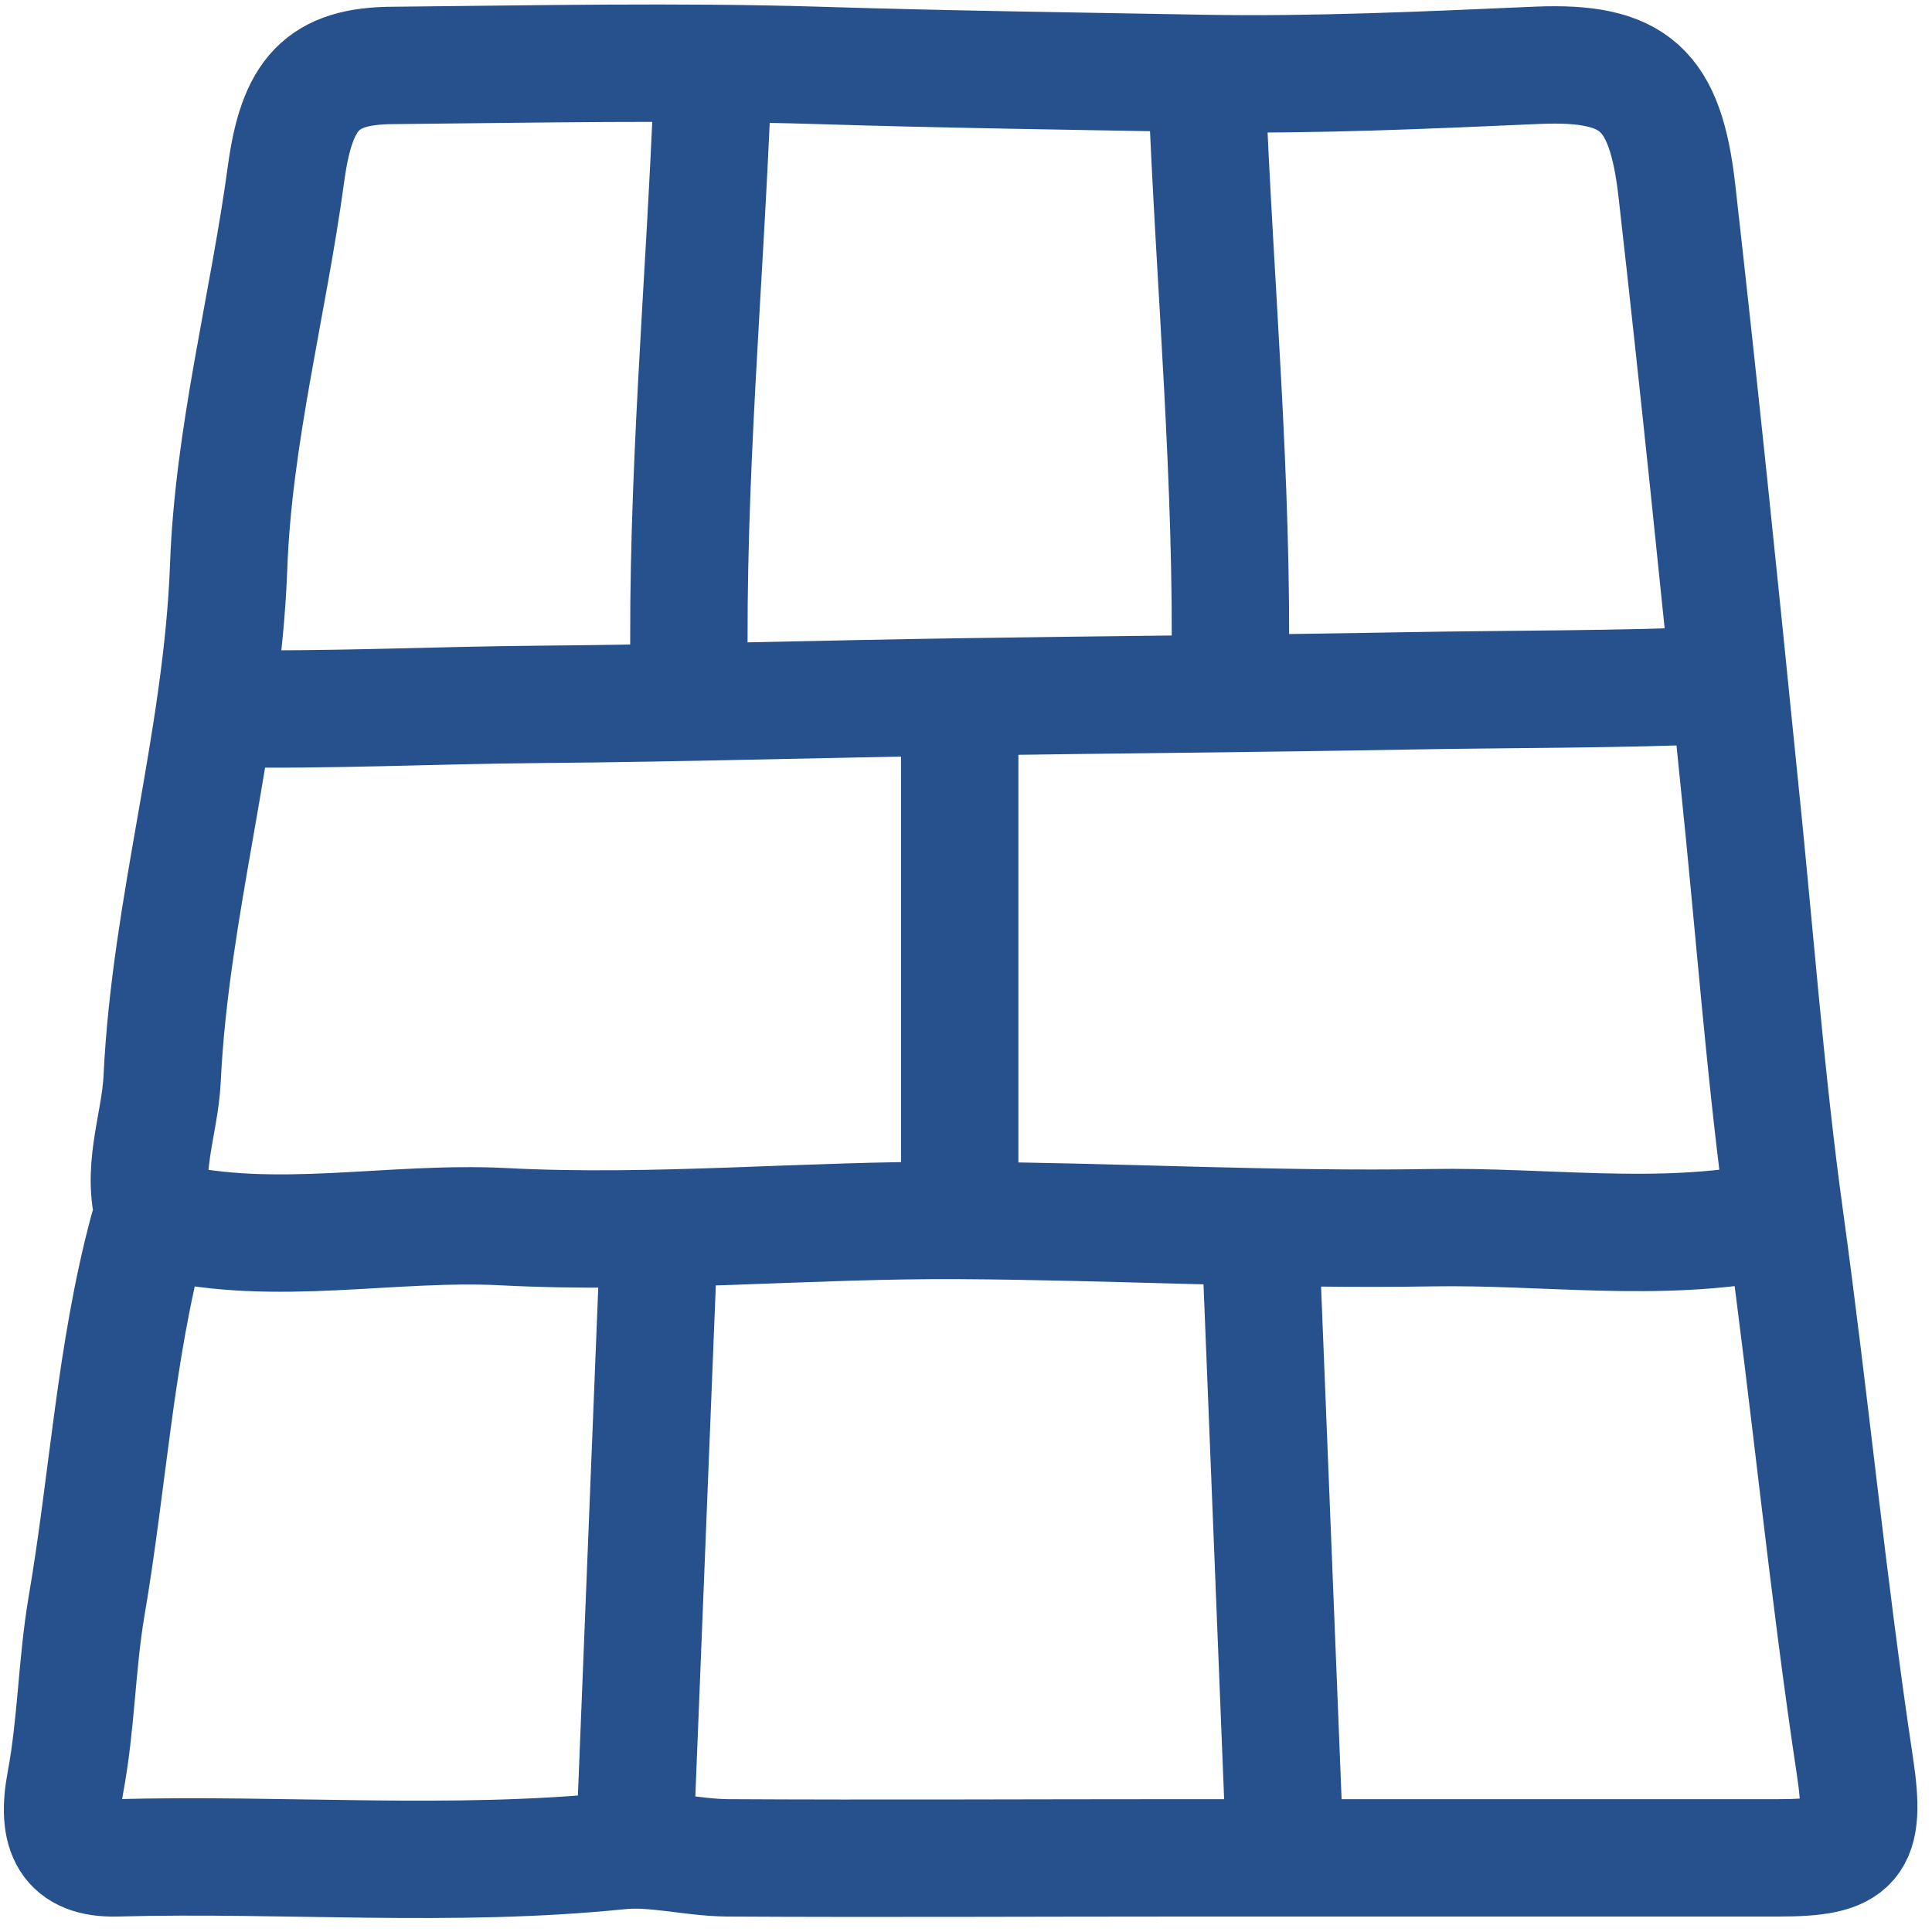 <?xml version="1.0" encoding="UTF-8"?>
<svg xmlns="http://www.w3.org/2000/svg" width="66" height="66" viewBox="0 0 66 66" fill="none">
  <path d="M5.065 42.005C3.93 46.214 3.691 50.595 2.953 54.894C2.619 56.877 2.609 58.902 2.234 60.896C1.913 62.613 2.36 63.512 3.987 63.467C9.706 63.312 15.434 63.81 21.152 63.225C22.361 63.101 23.613 63.455 24.848 63.467C30.039 63.496 35.234 63.467 40.424 63.467C47.199 63.467 53.977 63.467 60.752 63.467C63.323 63.467 63.772 63.014 63.366 60.329C62.431 54.134 61.834 47.879 60.979 41.678C60.293 36.707 59.924 31.588 59.395 26.538C58.725 19.855 58.039 13.172 57.283 6.497C56.887 3.06 55.847 2.093 52.531 2.23C48.745 2.396 44.902 2.573 41.184 2.51C36.802 2.43 32.377 2.372 27.985 2.235C23.149 2.087 18.307 2.19 13.464 2.235C10.978 2.235 10.139 3.221 9.77 5.946C9.162 10.424 7.968 14.879 7.81 19.391C7.583 25.324 5.82 30.953 5.539 36.852C5.461 38.471 4.748 40.059 5.329 41.723" stroke="#27518C" stroke-width="4.01" stroke-linecap="round" stroke-linejoin="round"></path>
  <path d="M24.335 3.066C24.072 9.749 23.444 16.409 23.544 23.109" stroke="#27518C" stroke-width="4.01" stroke-linecap="round" stroke-linejoin="round"></path>
  <path d="M41.232 3.066C41.496 9.749 42.124 16.409 42.024 23.109" stroke="#27518C" stroke-width="4.01" stroke-linecap="round" stroke-linejoin="round"></path>
  <path d="M22.489 42.864L21.697 62.62" stroke="#27518C" stroke-width="4.01" stroke-linecap="round" stroke-linejoin="round"></path>
  <path d="M43.08 42.864L43.871 62.62" stroke="#27518C" stroke-width="4.01" stroke-linecap="round" stroke-linejoin="round"></path>
  <path d="M32.785 24.538V41.145" stroke="#27518C" stroke-width="4.01" stroke-linecap="round" stroke-linejoin="round"></path>
  <path d="M60.507 41.717C56.647 42.473 52.76 41.872 48.891 41.94C43.525 42.032 38.129 41.722 32.787 41.693C27.628 41.659 22.389 42.175 17.216 41.906C13.334 41.706 9.449 42.621 5.6 41.717" stroke="#27518C" stroke-width="4.01" stroke-linecap="round" stroke-linejoin="round"></path>
  <path d="M58.871 23.402C55.269 23.56 51.638 23.536 48.025 23.602C43.015 23.693 37.975 23.73 32.987 23.805C28.17 23.876 23.279 24.022 18.447 24.062C14.822 24.092 11.196 24.272 7.6 24.206" stroke="#27518C" stroke-width="4.01" stroke-linecap="round" stroke-linejoin="round"></path>
</svg>
